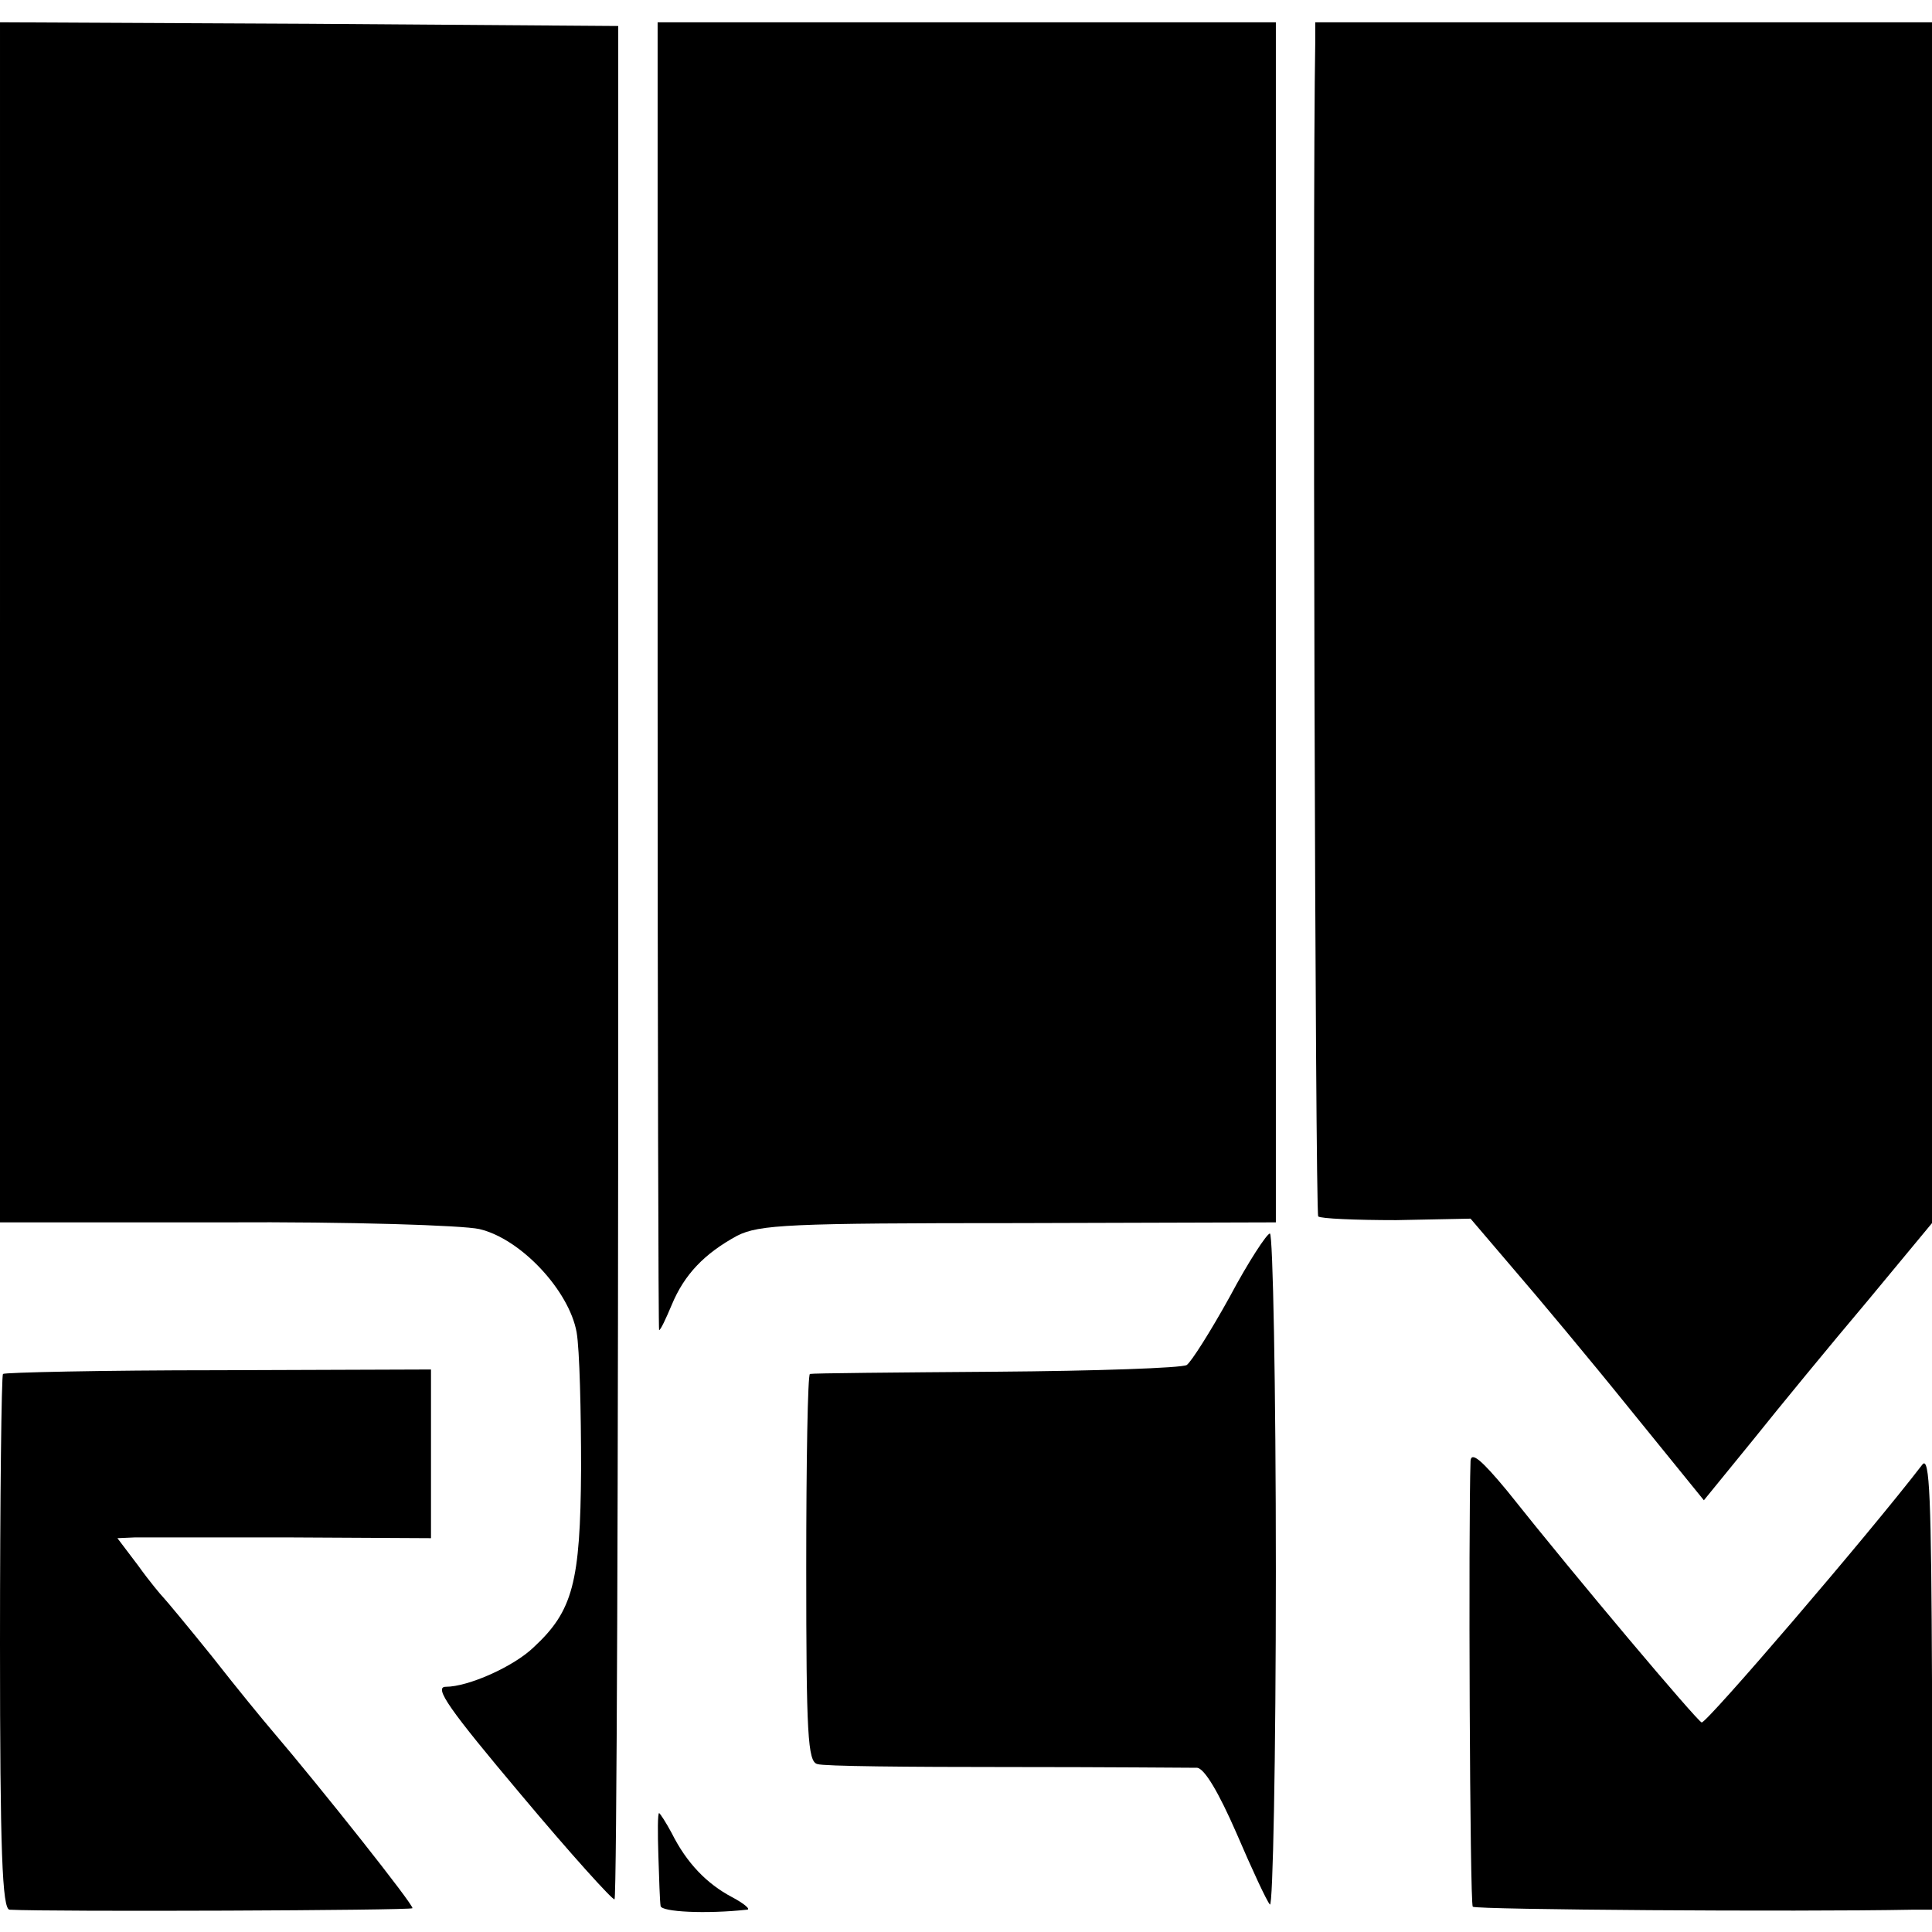 <?xml version="1.0" standalone="no"?>
<!DOCTYPE svg PUBLIC "-//W3C//DTD SVG 20010904//EN"
 "http://www.w3.org/TR/2001/REC-SVG-20010904/DTD/svg10.dtd">
<svg version="1.0" xmlns="http://www.w3.org/2000/svg"
 width="260pt" height="260pt" viewBox="0 0 260 260"
 preserveAspectRatio="xMidYMid meet">
<g transform="translate(0,260) scale(0.1,-0.1)"
fill="#000000" stroke="none">
<path d="M0 1763 l0 -808 303 0 c166 1 320 -4 342 -9 56 -13 121 -83 131 -139
4 -23 6 -106 6 -184 -1 -153 -11 -191 -64 -240 -27 -26 -88 -53 -118 -53 -17
0 5 -31 101 -145 67 -80 124 -143 126 -141 3 2 5 570 5 1263 l0 1258 -416 3
-416 2 0 -807z"/>
<path d="M885 1690 c0 -484 1 -880 2 -880 2 0 9 15 17 34 17 41 44 69 88 93
30 15 69 17 379 17 l346 1 0 807 0 808 -416 0 -416 0 0 -880z"/>
<path d="M1770 2543 c-4 -219 0 -1576 4 -1580 3 -3 51 -5 105 -5 l100 2 58
-68 c32 -37 103 -122 157 -189 l99 -122 66 81 c36 45 105 129 154 187 l87 105
0 808 0 808 -415 0 -415 0 0 -27z"/>
<path d="M1655 855 c-26 -47 -52 -88 -58 -92 -7 -4 -122 -8 -257 -9 -135 -1
-247 -2 -250 -3 -3 0 -5 -118 -5 -261 0 -224 2 -261 15 -264 8 -3 123 -4 255
-4 132 0 247 -1 256 -1 10 -1 29 -33 53 -88 21 -49 41 -92 45 -96 4 -4 8 197
8 448 0 250 -4 455 -8 455 -4 0 -29 -38 -54 -85z"/>
<path d="M4 751 c-2 -2 -4 -166 -4 -363 0 -279 3 -358 13 -358 58 -3 540 -1
542 2 3 3 -124 163 -188 238 -12 14 -49 59 -81 100 -33 41 -63 77 -66 80 -3 3
-19 22 -34 43 l-28 37 23 1 c13 0 108 0 212 0 l187 -1 0 114 0 113 -286 -1
c-157 0 -288 -3 -290 -5z"/>
<path d="M1979 634 c-3 -87 -1 -596 3 -600 5 -4 434 -7 591 -4 l27 0 0 308
c-1 243 -3 304 -13 291 -73 -95 -291 -349 -297 -347 -7 3 -165 190 -262 312
-34 41 -48 53 -49 40z"/>
<path d="M886 103 c1 -32 2 -62 3 -68 1 -8 61 -11 116 -5 6 0 -3 8 -20 17 -34
18 -61 46 -81 86 -8 15 -16 27 -17 27 -2 0 -2 -26 -1 -57z"/>
</g>
</svg>
